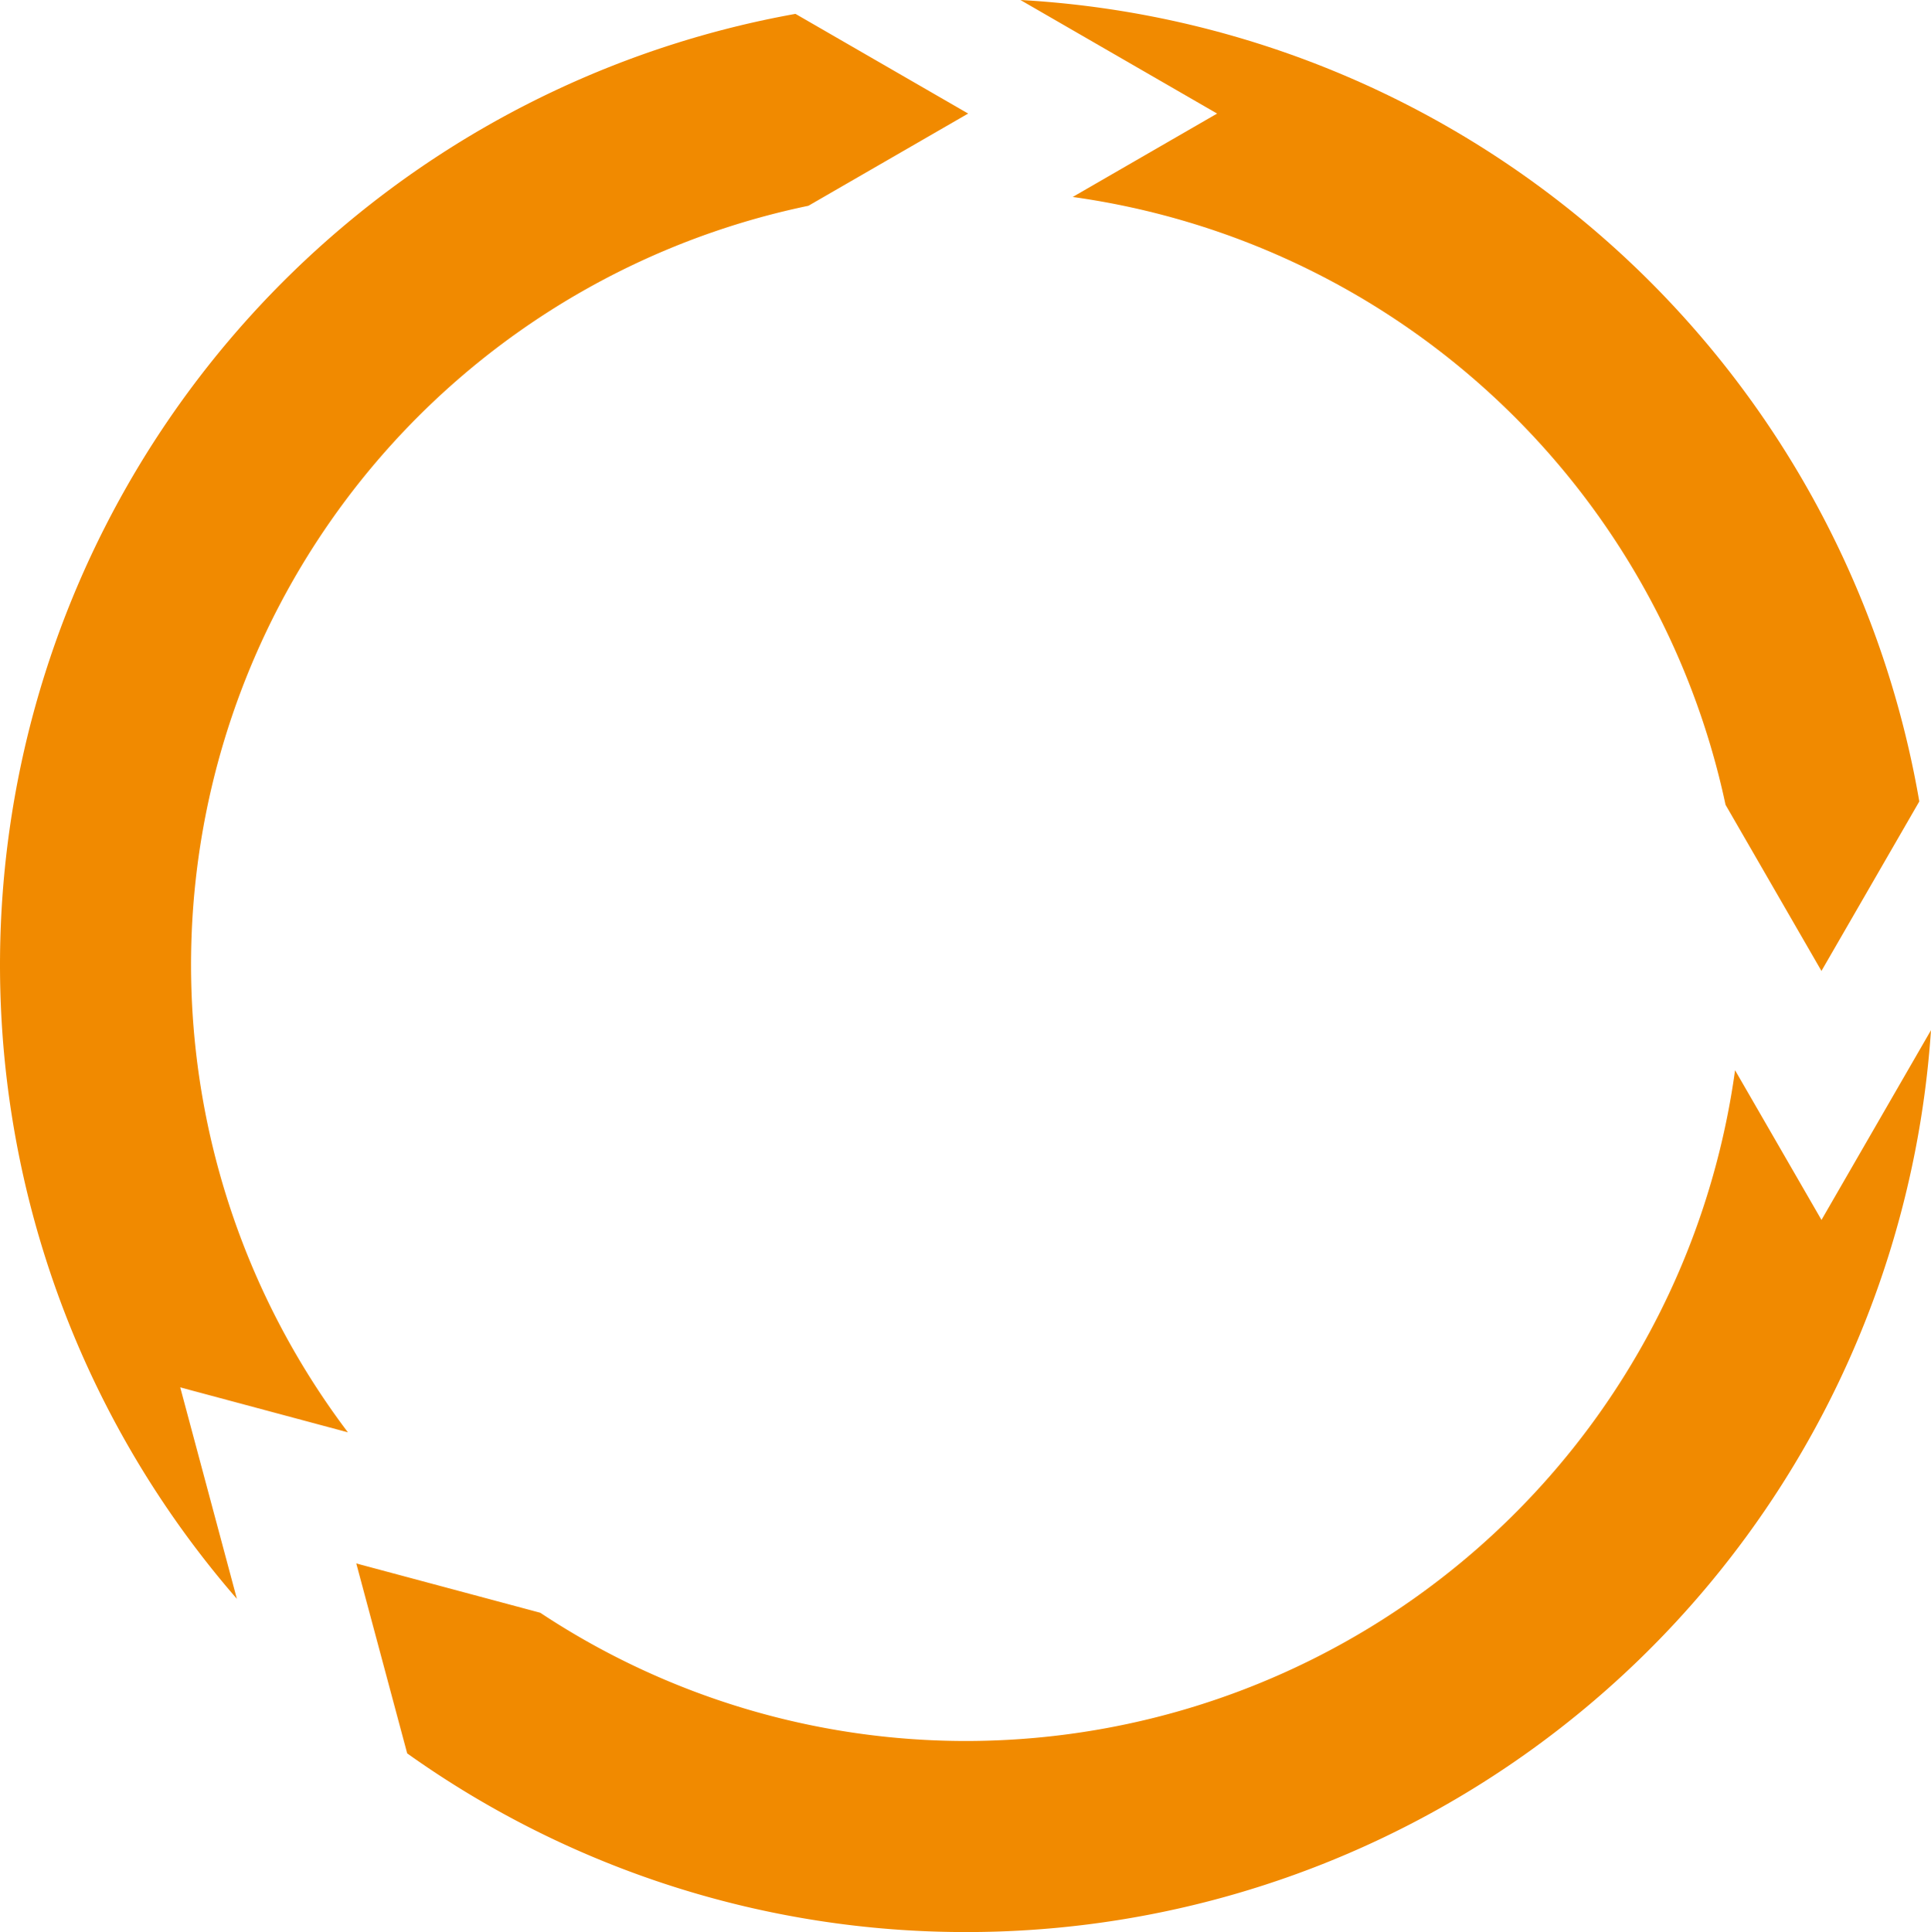 <svg id="Component_13_1" data-name="Component 13 – 1" xmlns="http://www.w3.org/2000/svg" xmlns:xlink="http://www.w3.org/1999/xlink" width="210.667" height="210.761" viewBox="0 0 210.667 210.761">
  <defs>
    <clipPath id="clip-path">
      <rect id="Rectangle_79" data-name="Rectangle 79" width="210.667" height="210.761" fill="none"/>
    </clipPath>
  </defs>
  
  <g id="Group_130" data-name="Group 130">
    <g id="Group_129" data-name="Group 129" transform="translate(0 0)" clip-path="url(#clip-path)">
      <path id="Path_62" data-name="Path 62" d="M59.114,21.484a84.819,84.819,0,0,1,71.224,66.307L140.8,105.915l10.674-18.489A105.477,105.477,0,0,0,53.409,0L74.868,12.388Z" transform="translate(57.917 0)" fill="#f18a00"/>
      <path id="Path_63" data-name="Path 63" d="M37.955,155.46a84.565,84.565,0,0,1,50.238-133.8L105.623,11.6,86.784.726a105.417,105.417,0,0,0-60.94,172.9l-6.182-23.07Z" transform="translate(0 0.787)" fill="#f18a00"/>
      <path id="Path_64" data-name="Path 64" d="M178.5,74.61l-9.428-16.331A84.738,84.738,0,0,1,85.244,131.45,84.108,84.108,0,0,1,38.72,117.461l-20.073-5.378L24.2,132.8a104.938,104.938,0,0,0,61.044,19.491,105.454,105.454,0,0,0,105.2-98.378Z" transform="translate(20.221 58.467)" fill="#f18a00"/>
    </g>
  </g>
</svg>
